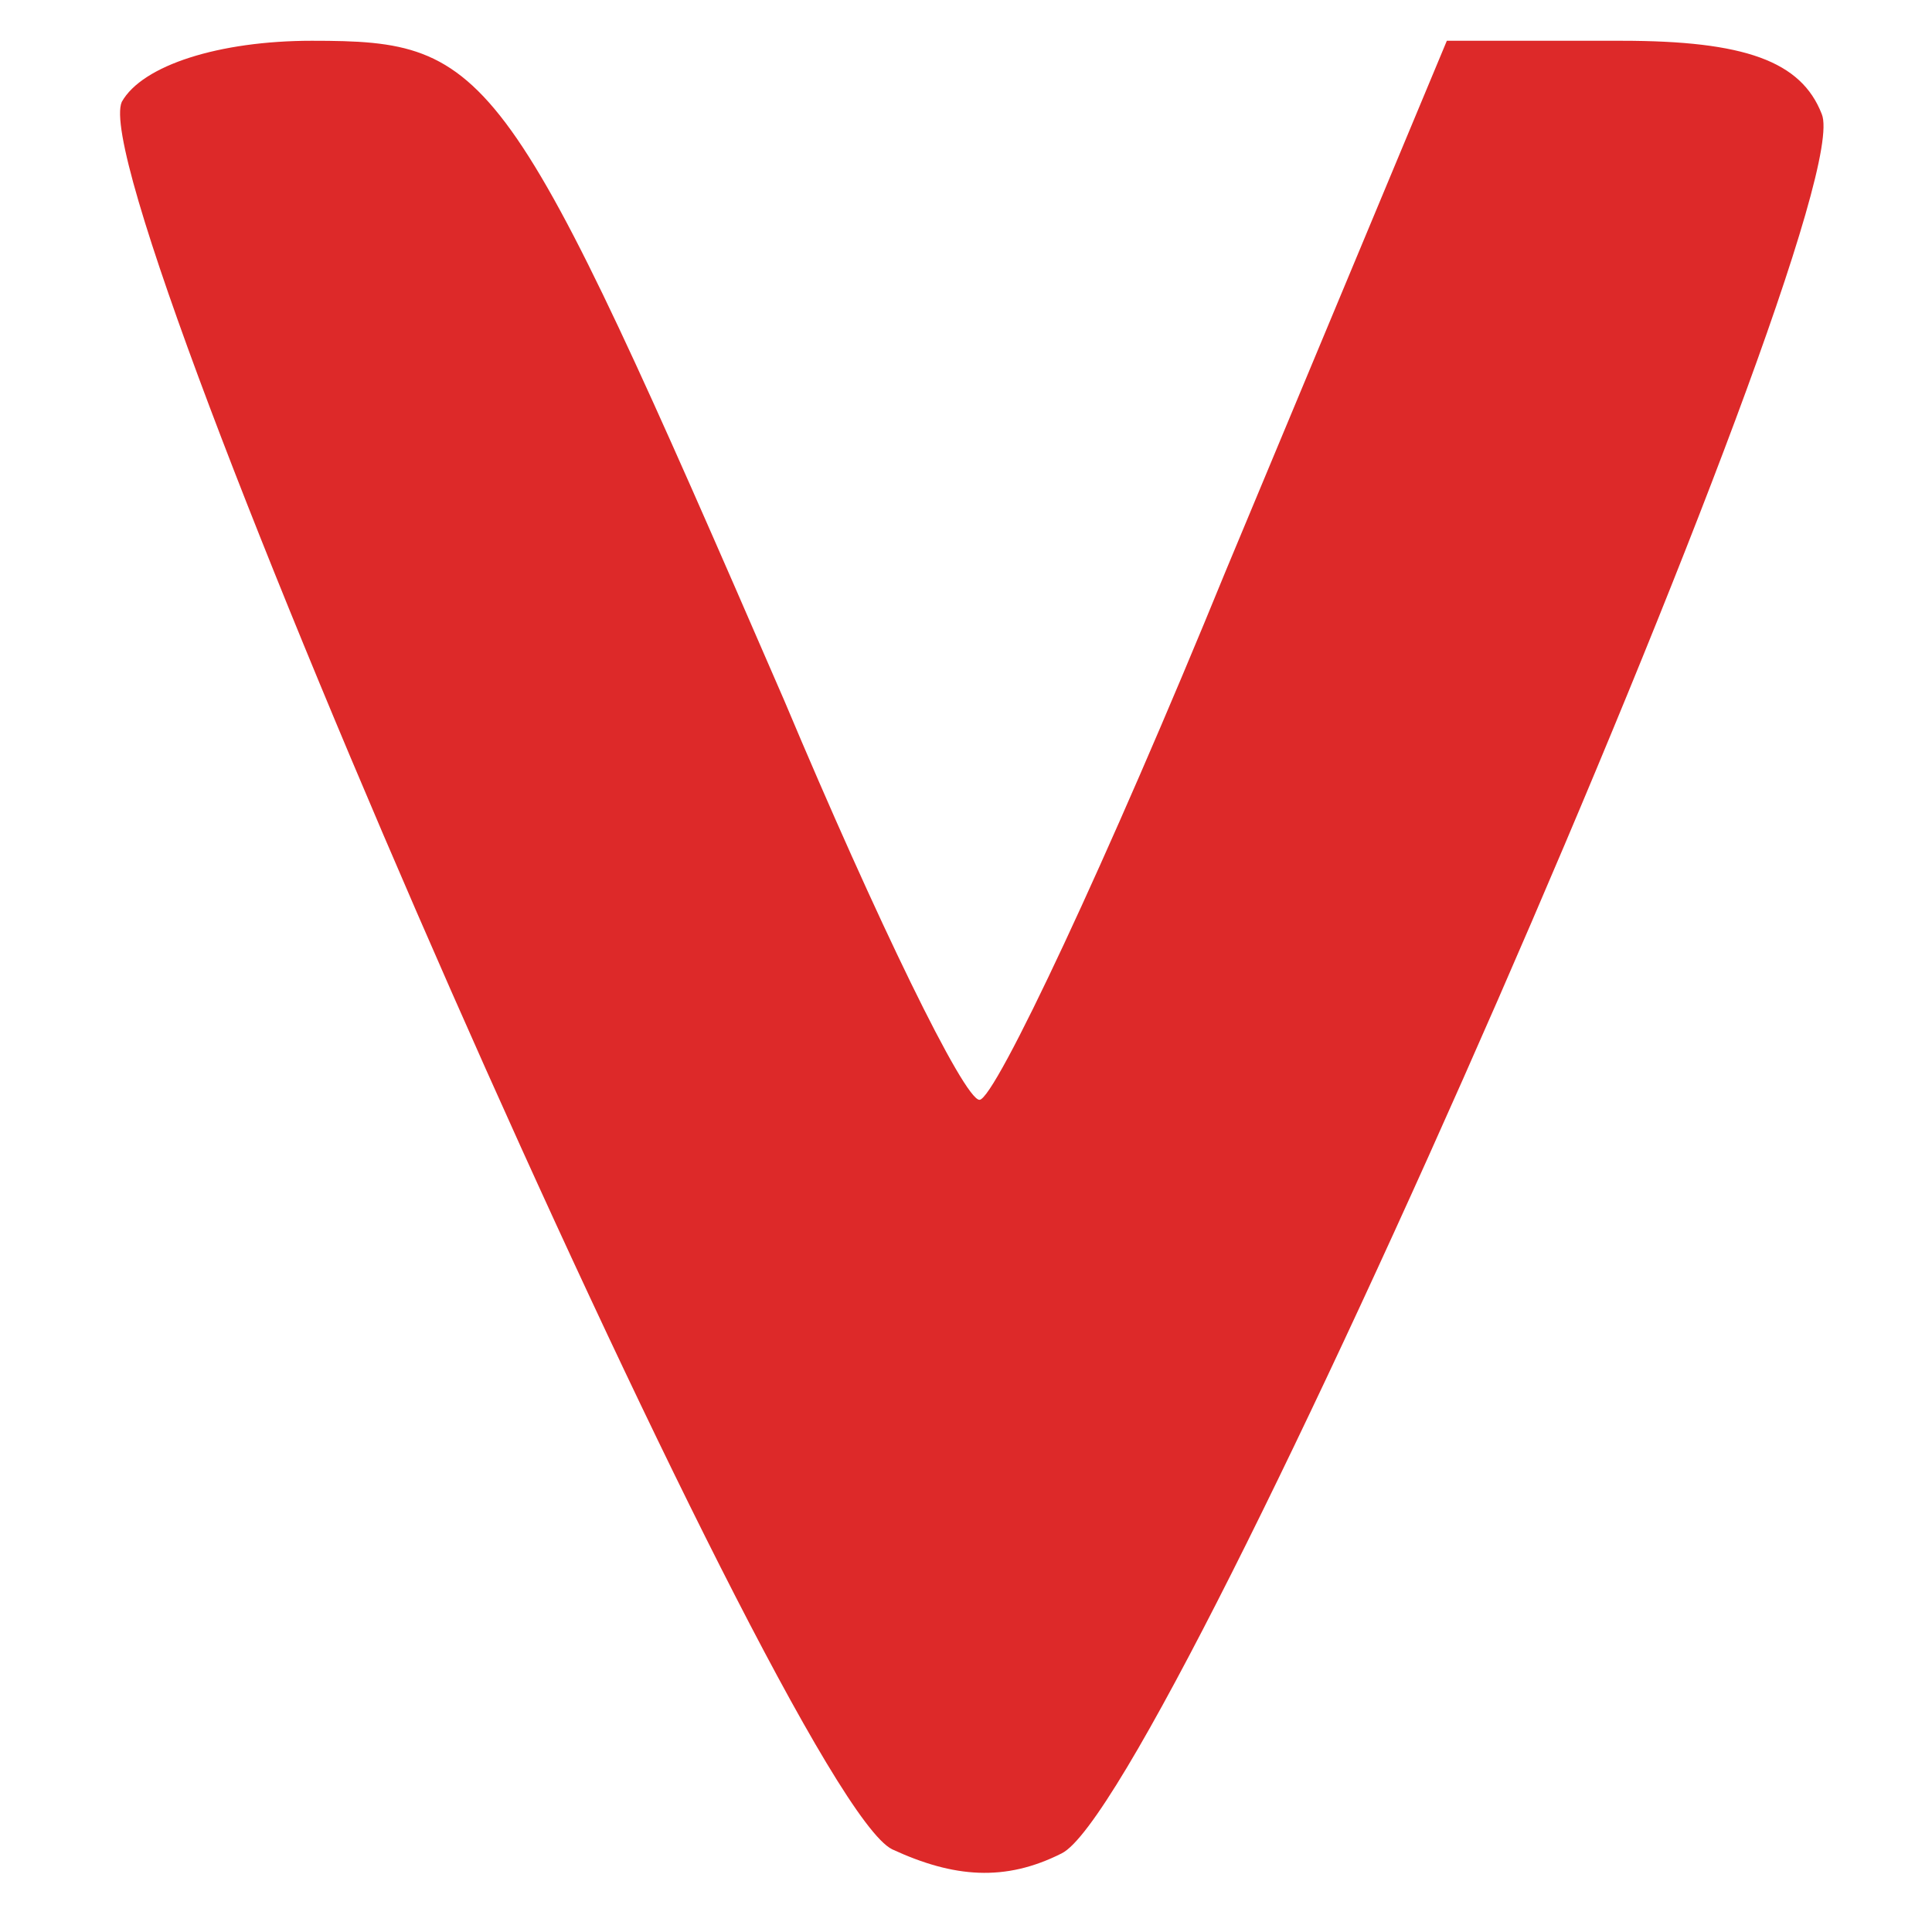 <?xml version="1.0"?>
<svg width="120" height="120" xmlns="http://www.w3.org/2000/svg" xmlns:svg="http://www.w3.org/2000/svg" preserveAspectRatio="xMidYMid meet" version="1.0">
 <g class="layer">
  <title>Layer 1</title>
  <g fill="#000000" id="svg_1" transform="matrix(0.319 0 0 -0.253 -0.583 1.533)">
   <path d="m25.54,-18.95c-8,-23 129,-416 150,-429c12,-7 22,-8 33,-1c21,13 156,403 148,427c-4,13 -15,18 -39,18l-34,0l-43,-130c-23,-71 -45,-130 -48,-130c-3,0 -20,44 -38,98c-54,157 -57,162 -92,162c-18,0 -33,-6 -37,-15z" fill="rgb(221, 41, 41)" id="svg_2"/>
  </g>
 </g>
</svg>